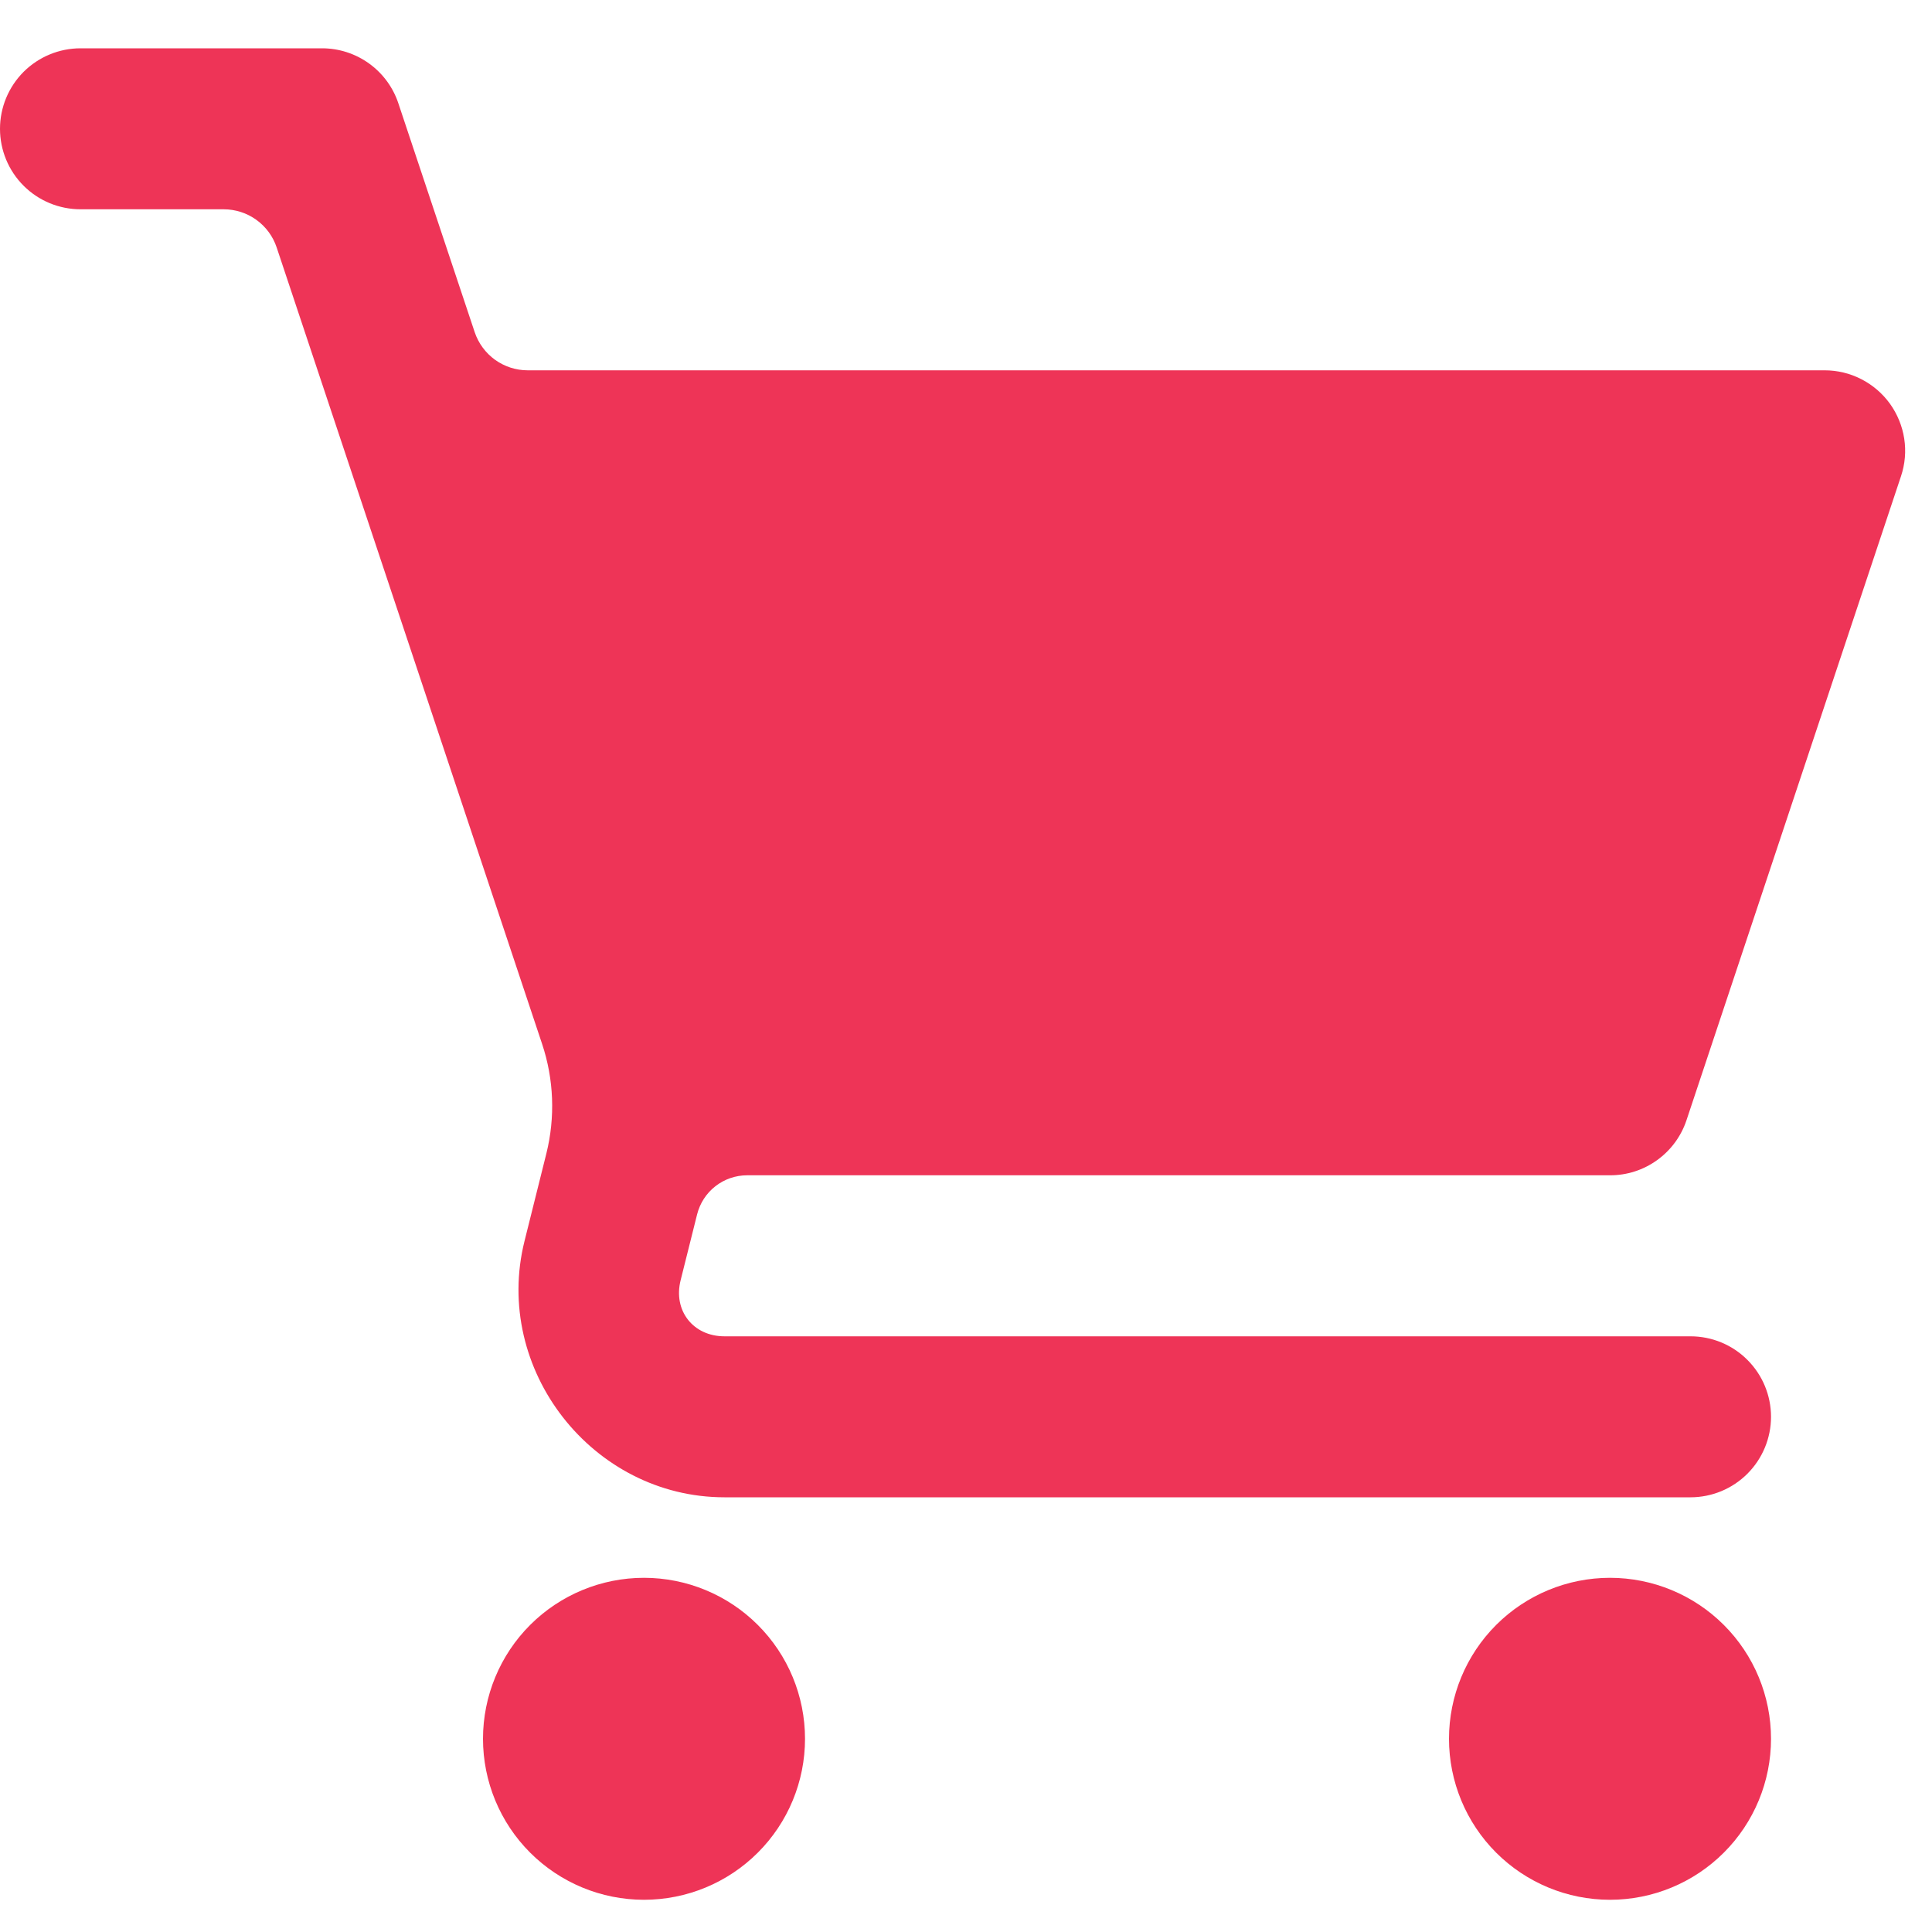<?xml version="1.0" encoding="UTF-8"?> <svg xmlns="http://www.w3.org/2000/svg" width="40" height="40" viewBox="0 0 40 40" fill="none"><path d="M1.667 1C1.225 1 0.801 1.176 0.488 1.488C0.176 1.801 0 2.225 0 2.667C0 3.109 0.176 3.533 0.488 3.845C0.801 4.158 1.225 4.333 1.667 4.333H4.633C4.876 4.334 5.112 4.41 5.308 4.552C5.505 4.694 5.652 4.894 5.728 5.123L11.223 21.612C11.468 22.345 11.498 23.132 11.312 23.882L10.86 25.693C10.195 28.35 12.263 31 15 31H35C35.442 31 35.866 30.824 36.178 30.512C36.491 30.199 36.667 29.775 36.667 29.333C36.667 28.891 36.491 28.467 36.178 28.155C35.866 27.842 35.442 27.667 35 27.667H15C14.35 27.667 13.933 27.133 14.092 26.505L14.433 25.142C14.491 24.911 14.624 24.706 14.811 24.56C14.998 24.413 15.229 24.334 15.467 24.333H33.333C33.684 24.334 34.025 24.224 34.309 24.019C34.593 23.815 34.806 23.526 34.917 23.193L39.358 9.86C39.442 9.609 39.465 9.343 39.425 9.082C39.385 8.821 39.283 8.573 39.129 8.358C38.974 8.144 38.771 7.97 38.536 7.85C38.301 7.729 38.041 7.667 37.777 7.667H10.925C10.682 7.667 10.446 7.59 10.249 7.449C10.053 7.307 9.905 7.107 9.828 6.877L8.248 2.14C8.138 1.808 7.925 1.519 7.642 1.315C7.358 1.11 7.017 1 6.667 1H1.667ZM13.333 32.667C12.449 32.667 11.601 33.018 10.976 33.643C10.351 34.268 10 35.116 10 36C10 36.884 10.351 37.732 10.976 38.357C11.601 38.982 12.449 39.333 13.333 39.333C14.217 39.333 15.065 38.982 15.69 38.357C16.316 37.732 16.667 36.884 16.667 36C16.667 35.116 16.316 34.268 15.69 33.643C15.065 33.018 14.217 32.667 13.333 32.667ZM33.333 32.667C32.449 32.667 31.601 33.018 30.976 33.643C30.351 34.268 30 35.116 30 36C30 36.884 30.351 37.732 30.976 38.357C31.601 38.982 32.449 39.333 33.333 39.333C34.217 39.333 35.065 38.982 35.69 38.357C36.316 37.732 36.667 36.884 36.667 36C36.667 35.116 36.316 34.268 35.69 33.643C35.065 33.018 34.217 32.667 33.333 32.667Z" fill="#EE3457"></path></svg> 